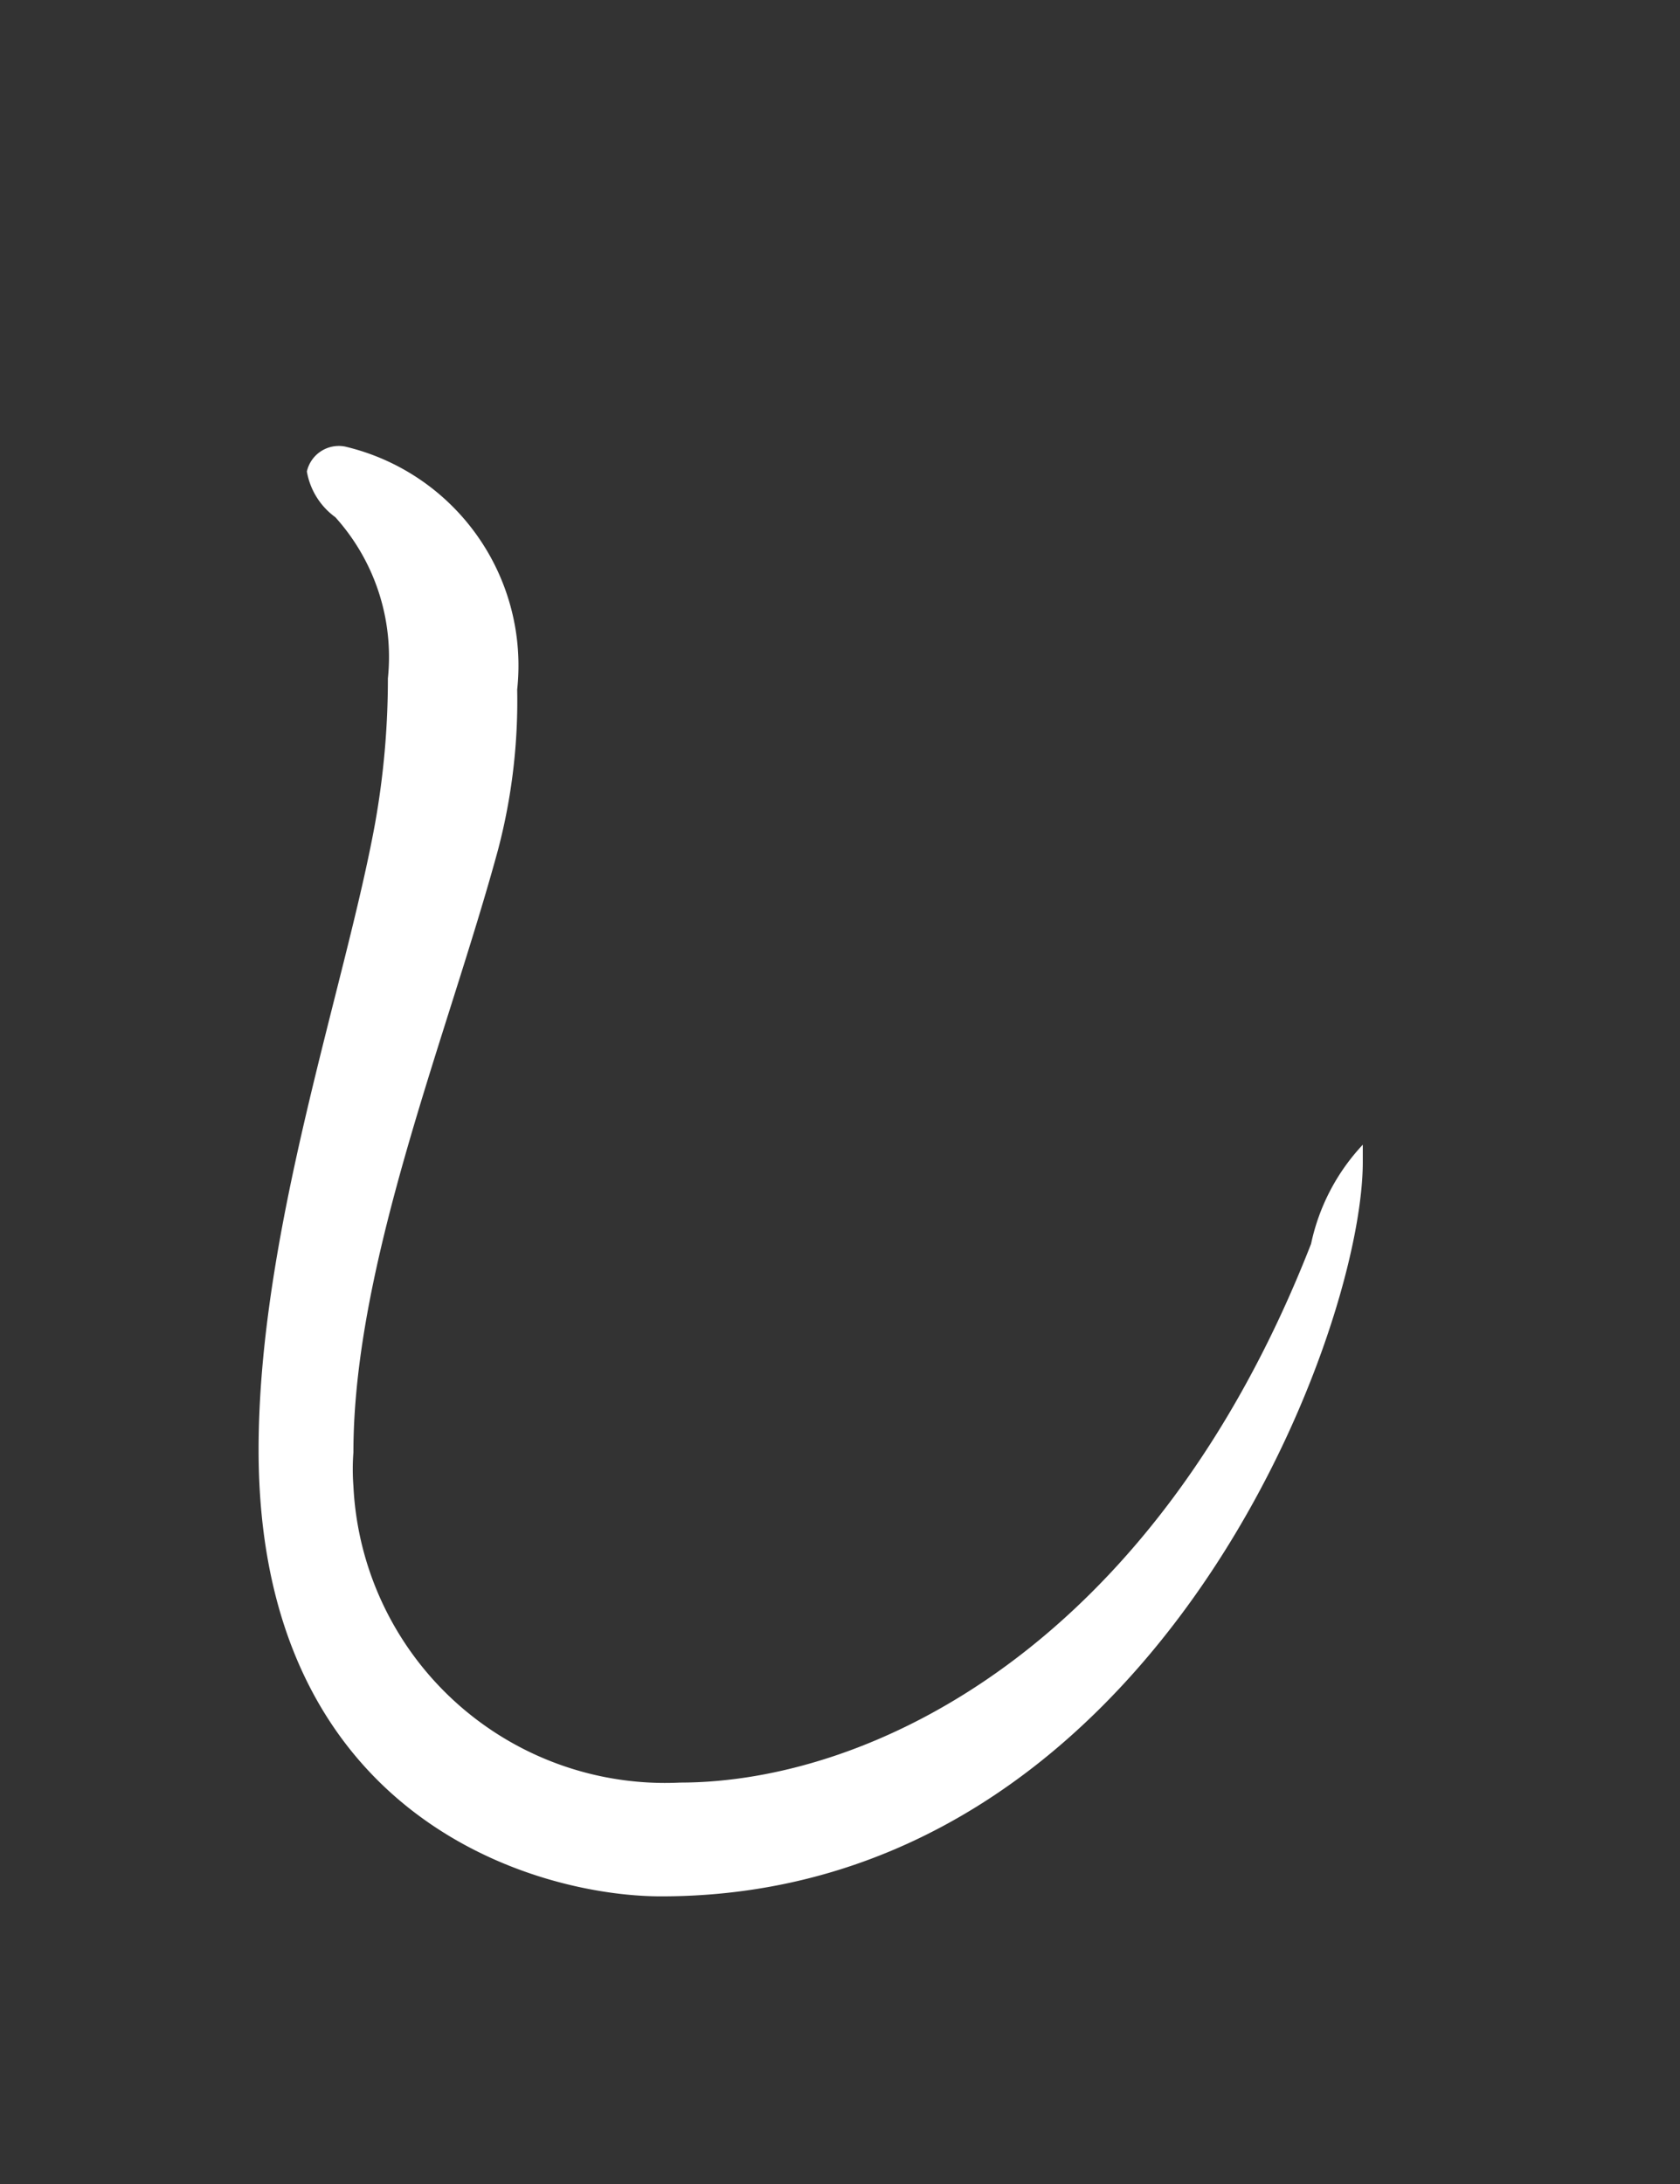 <svg id="レイヤー_1" data-name="レイヤー 1" xmlns="http://www.w3.org/2000/svg" viewBox="0 0 19.49 25.34"><rect x="0" y="0" width="19.49" height="25.34" fill="#333333" stroke="none"/><defs><style>.cls-1{fill:#fff;}</style></defs><title>7</title><path class="cls-1" d="M7.67,22c5.68,0,8.14-6.49,8.14-8.52,0-.13,0-.2,0-.2a2.41,2.41,0,0,0-.6,1.15c-1.84,4.71-5.14,6.25-7.32,6.25a3.62,3.62,0,0,1-3.79-3.44,2.54,2.54,0,0,1,0-.39c0-2.2,1.1-4.86,1.68-7A6.79,6.79,0,0,0,6,8,2.61,2.61,0,0,0,4,5.18a.38.38,0,0,0-.44.29A.83.83,0,0,0,3.89,6,2.42,2.42,0,0,1,4.5,7.87a9.57,9.57,0,0,1-.15,1.69C4,11.47,3,14.29,3,16.82,3,21.11,6.24,22,7.67,22Z"/></svg>